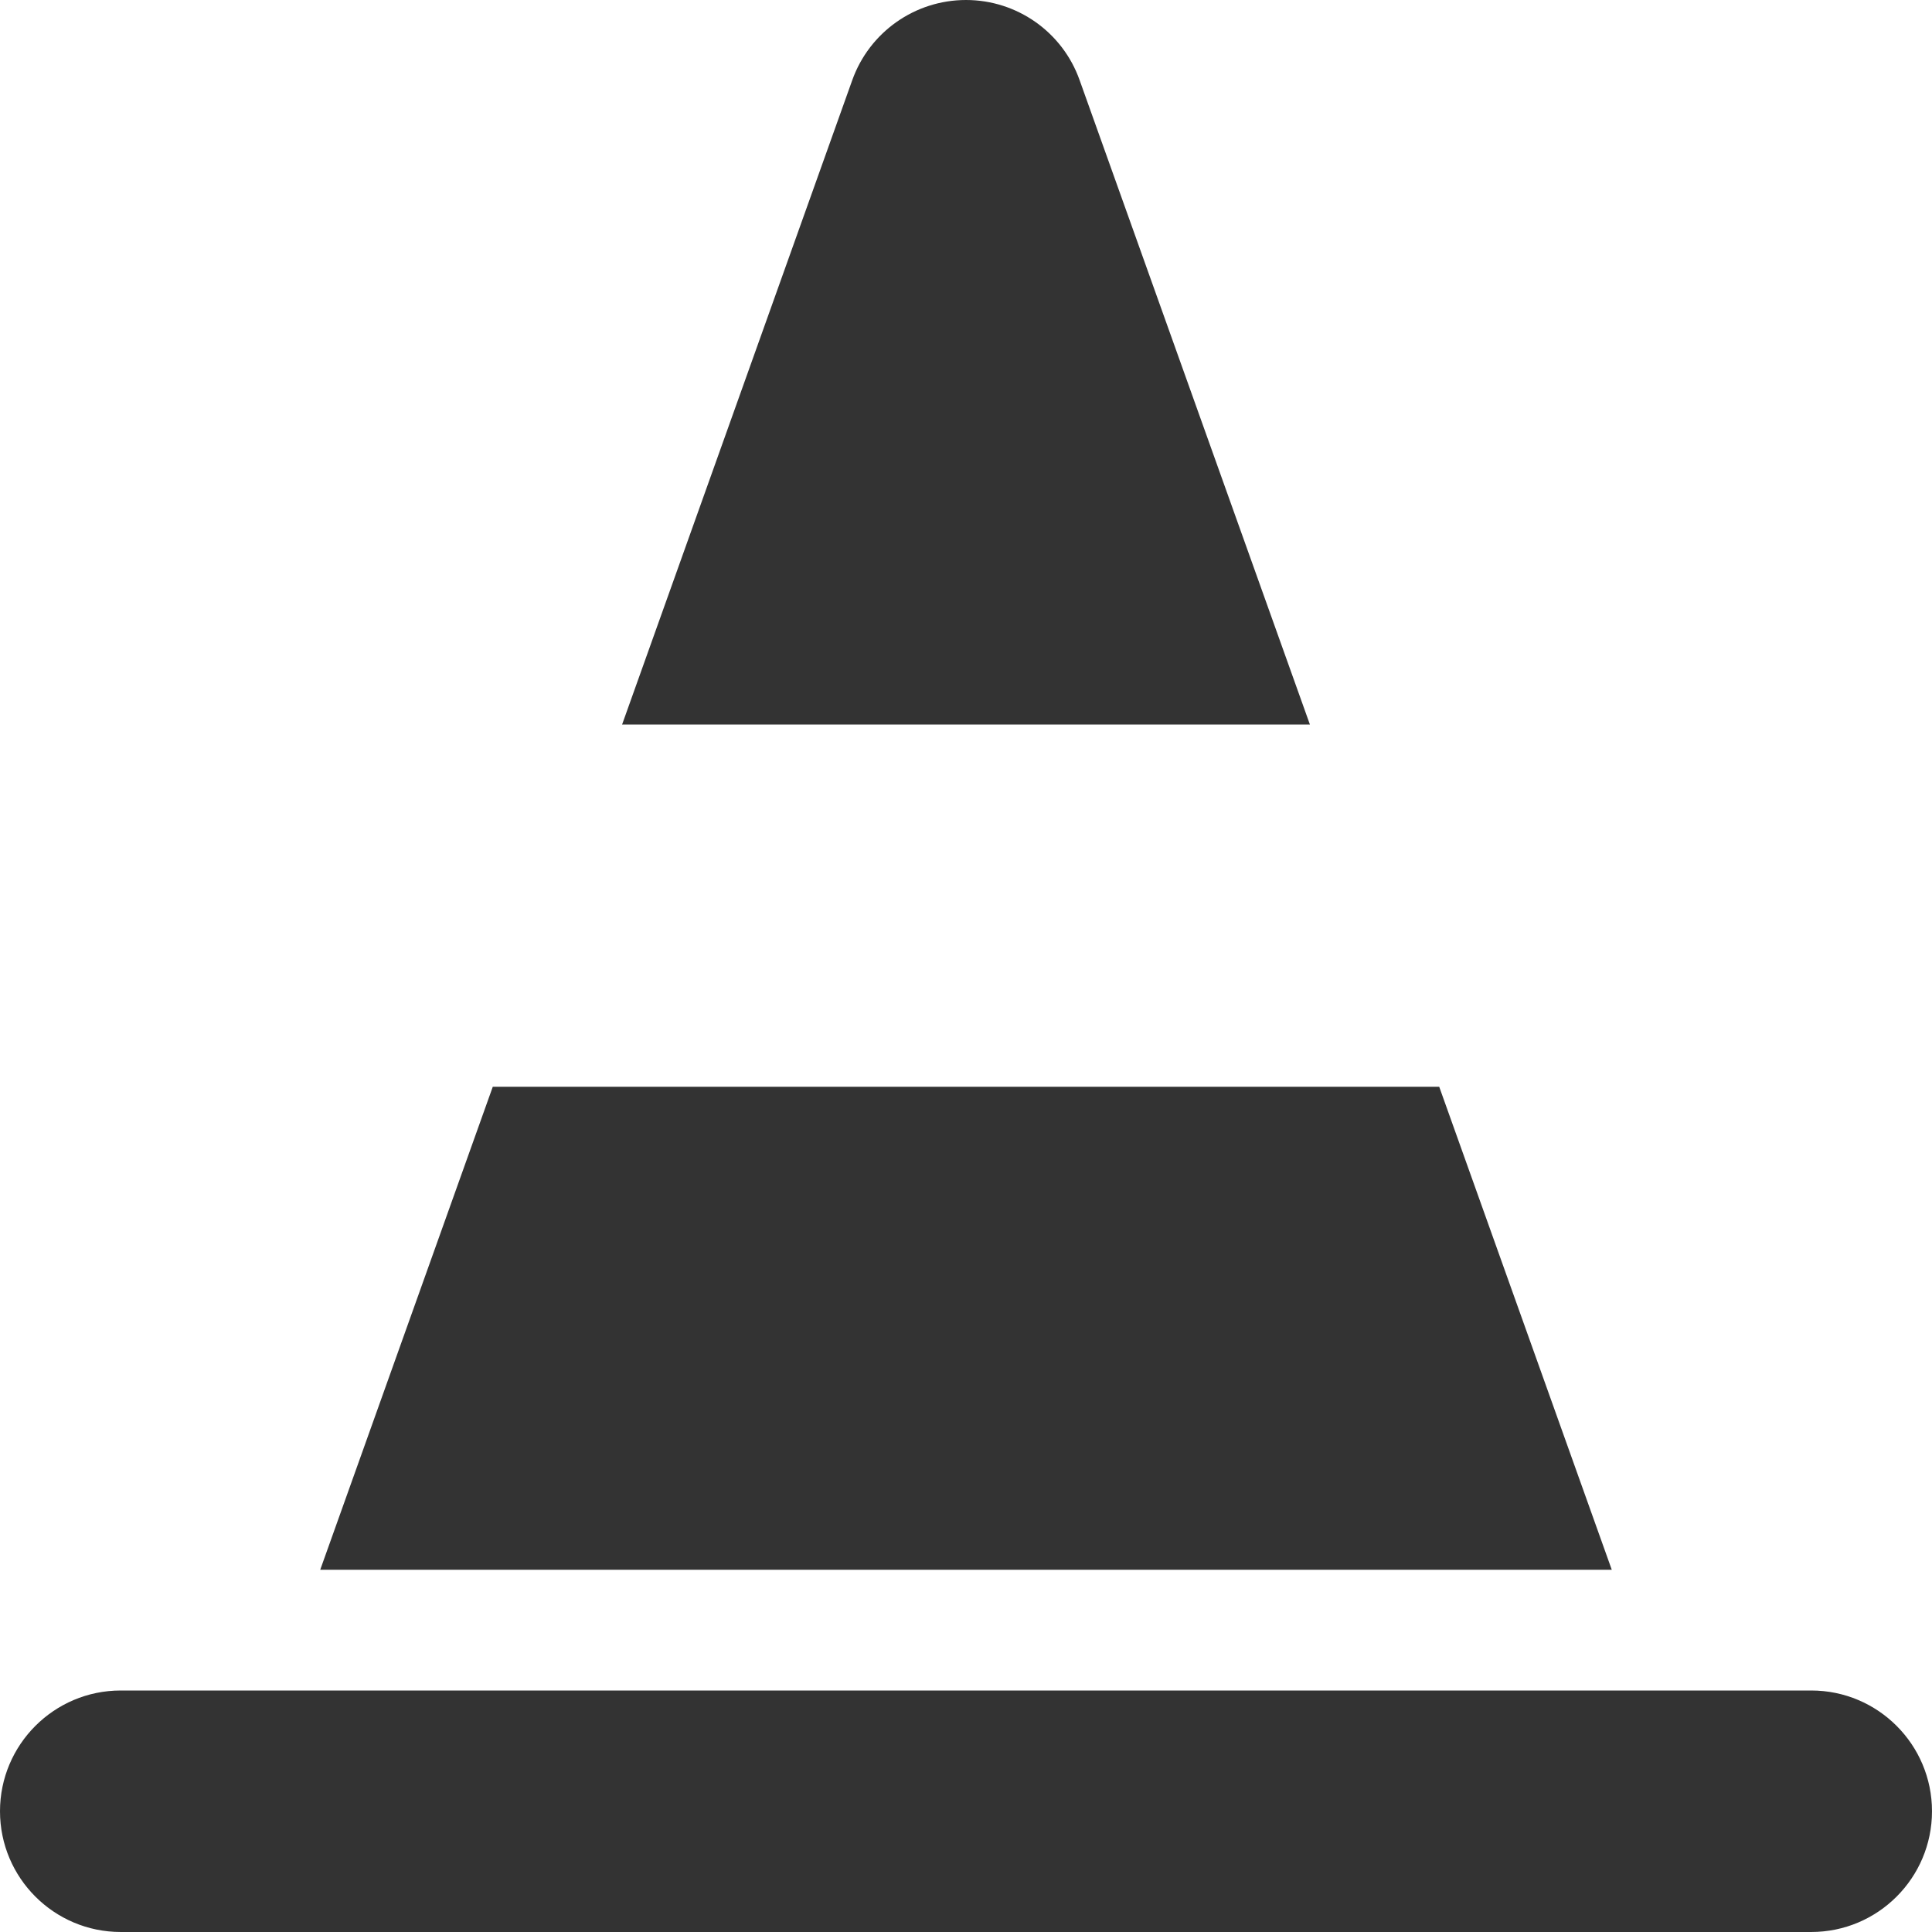 <?xml version="1.0" encoding="iso-8859-1"?>
<!-- Generator: Adobe Illustrator 19.0.0, SVG Export Plug-In . SVG Version: 6.00 Build 0)  -->
<svg version="1.1" id="Capa_1" xmlns="http://www.w3.org/2000/svg" xmlns:xlink="http://www.w3.org/1999/xlink" x="0px" y="0px"
	 viewBox="0 0 508.52 508.52" fill="#333333" style="enable-background:new 0 0 508.52 508.52;" xml:space="preserve">
<g>
	<g>
		<g>
			<g>
				<path d="M284.167,21.104C279.686,8.454,267.704,0,254.26,0c-13.444,0-25.426,8.454-29.939,21.104
					l-60.577,169.591h181.033L284.167,21.104z"/>
				<polygon points="378.815,286.042 129.704,286.042 84.287,413.172 424.233,413.172 				"/>
				<path d="M476.737,444.955H31.782C14.239,444.955,0,459.193,0,476.737
					c0,17.544,14.239,31.782,31.782,31.782h444.955c17.544,0,31.782-14.239,31.782-31.782
					C508.52,459.193,494.281,444.955,476.737,444.955z"/>
			</g>
		</g>
	</g>
</g>
<g>
</g>
<g>
</g>
<g>
</g>
<g>
</g>
<g>
</g>
<g>
</g>
<g>
</g>
<g>
</g>
<g>
</g>
<g>
</g>
<g>
</g>
<g>
</g>
<g>
</g>
<g>
</g>
<g>
</g>
</svg>

